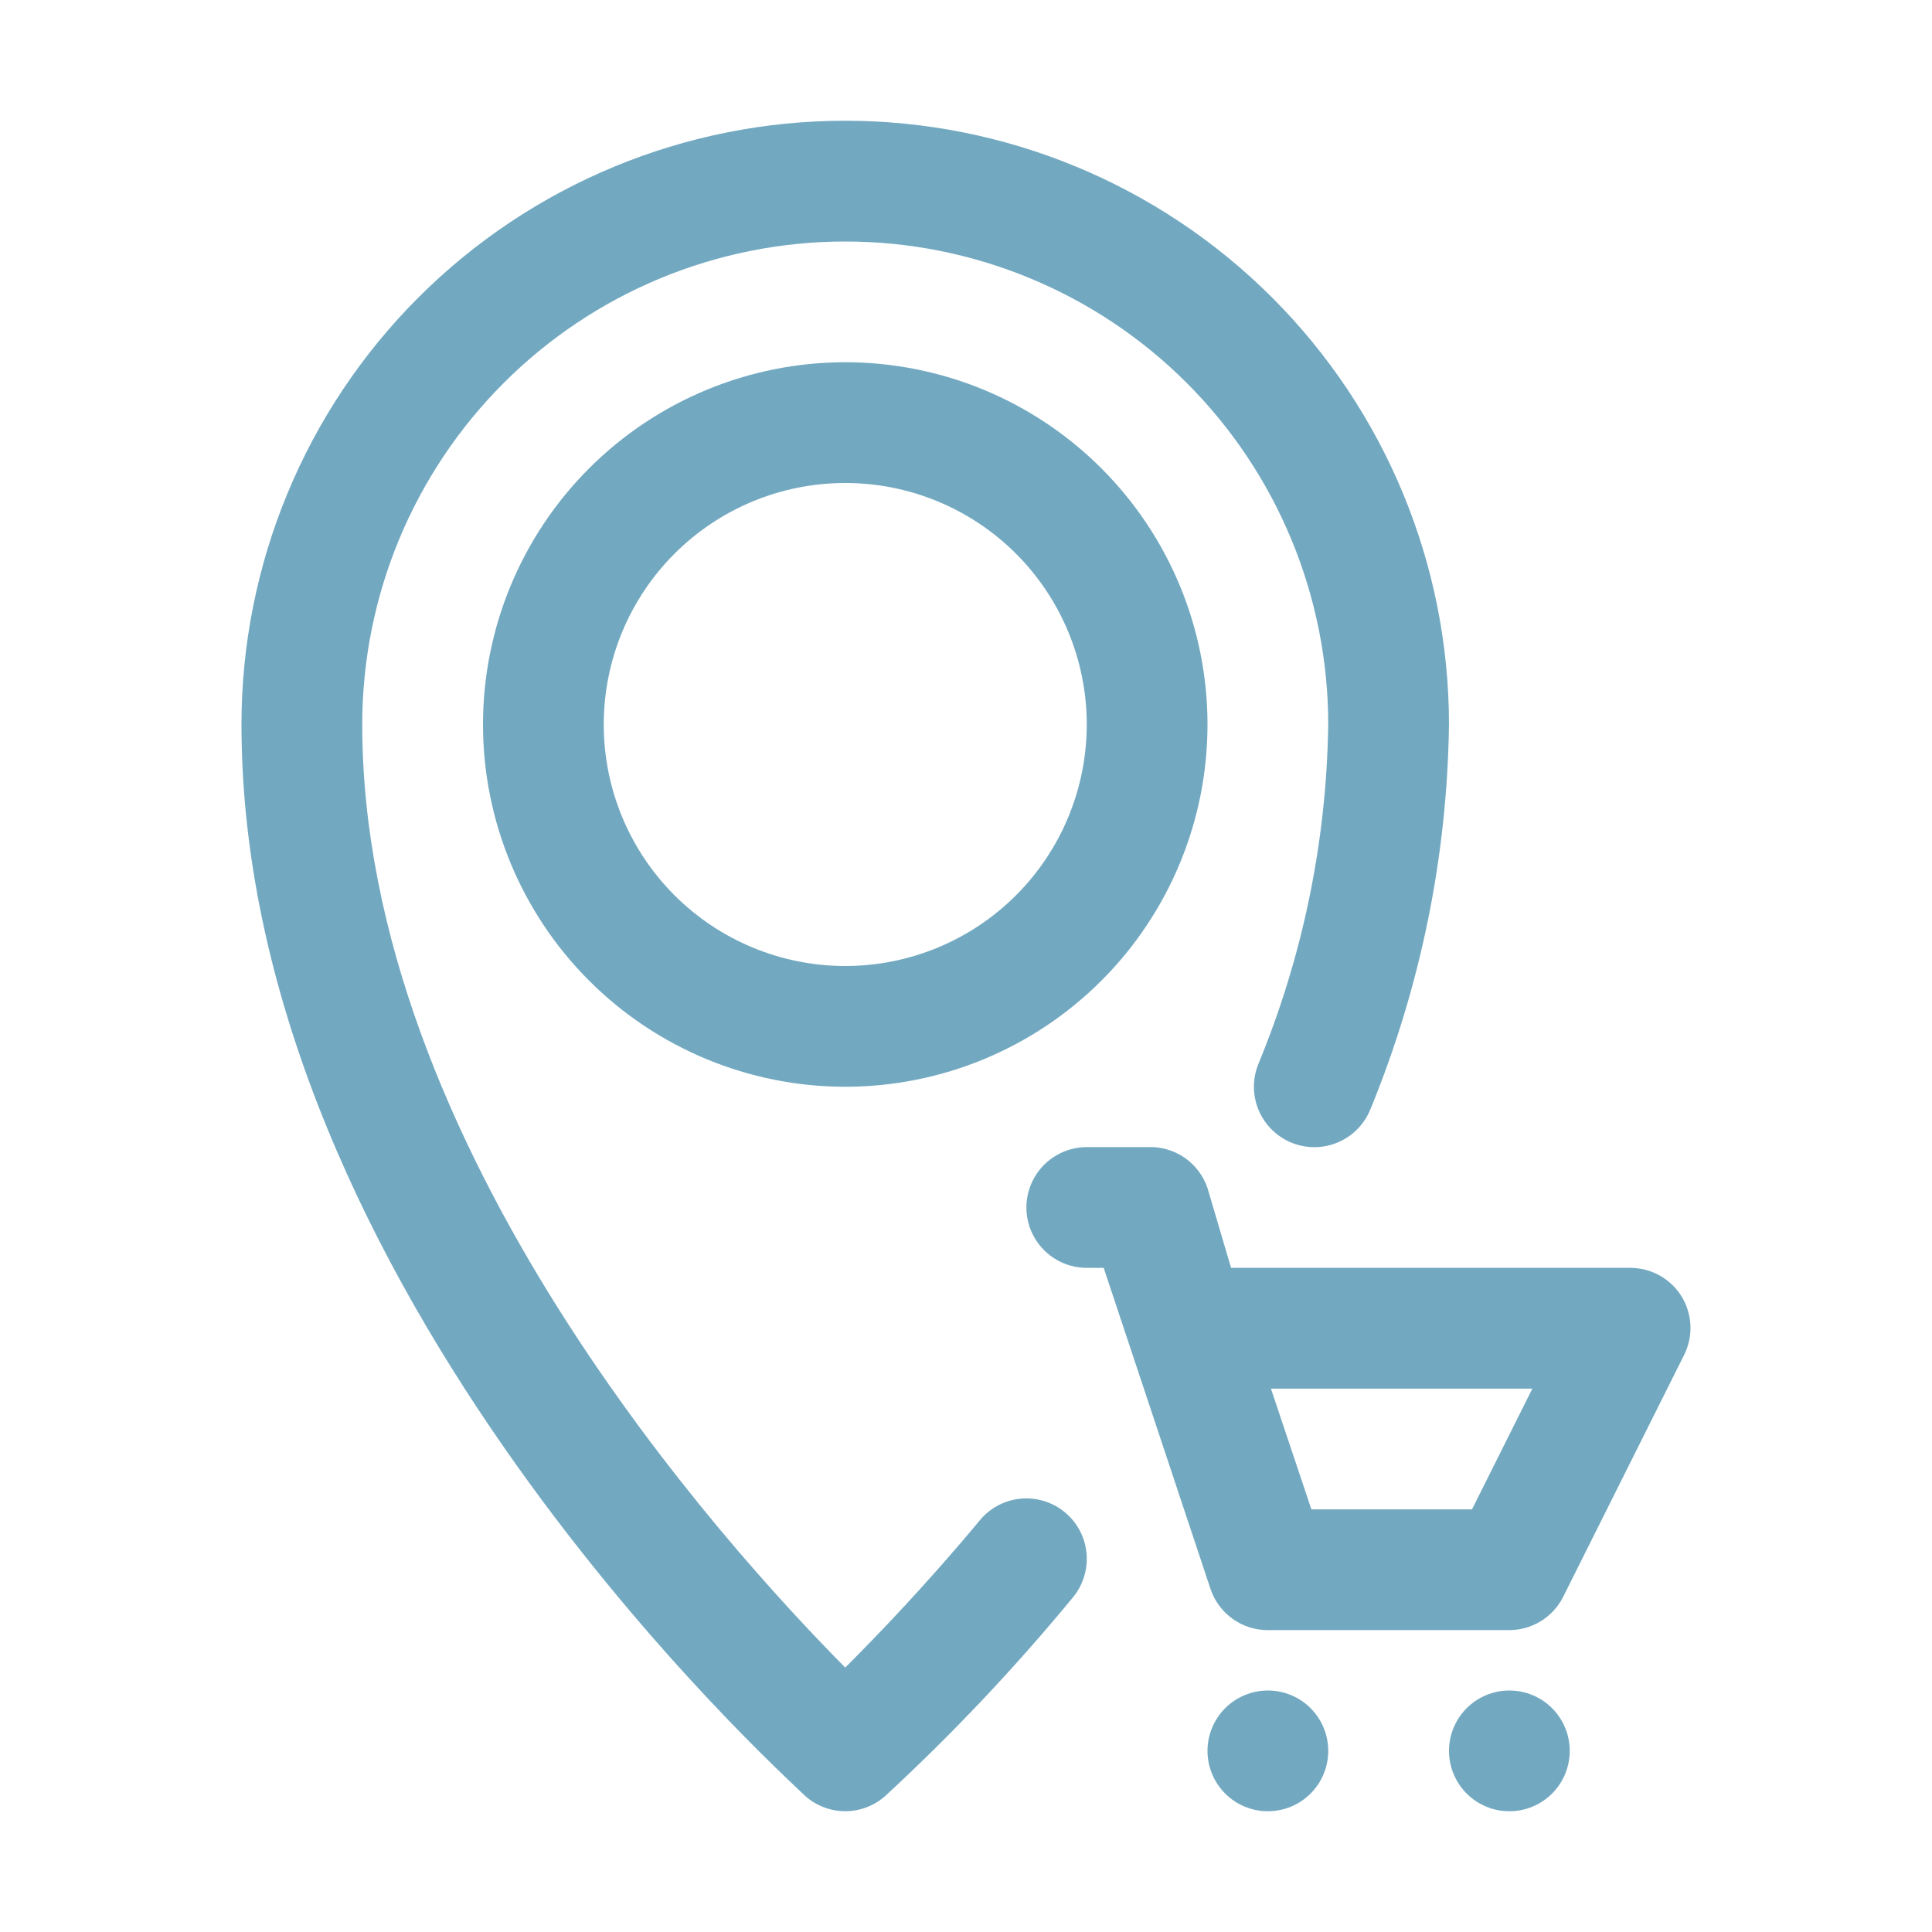 <?xml version="1.0" encoding="UTF-8"?>
<svg xmlns="http://www.w3.org/2000/svg" width="1200pt" height="1200pt" version="1.1" viewBox="0 0 1200 1200">
  <path d="m608.62 944.25c-33.375 40.125-63.75 71.625-83.625 91.5-75-75.75-300-323.25-300-585.75 0-79.566 31.605-155.87 87.867-212.13 56.262-56.262 132.57-87.867 212.13-87.867s155.87 31.605 212.13 87.867c56.262 56.262 87.867 132.57 87.867 212.13-1.023 72.492-15.781 144.13-43.5 211.12-4.957 12.461-2.891 26.617 5.422 37.141s21.605 15.812 34.875 13.875 24.496-10.805 29.453-23.266c31.121-75.852 47.66-156.89 48.75-238.88 0-99.457-39.508-194.84-109.84-265.16-70.324-70.328-165.71-109.84-265.16-109.84s-194.84 39.508-265.16 109.84c-70.328 70.324-109.84 165.71-109.84 265.16 0 350.25 337.5 652.88 350.25 665.62 6.836 6.027 15.637 9.363 24.75 9.375 9.113-0.012 17.914-3.348 24.75-9.375 41.629-38.434 80.594-79.652 116.62-123.38 8.574-10.316 10.992-24.422 6.348-37.008-4.648-12.582-15.656-21.73-28.875-24-13.223-2.266-26.648 2.691-35.223 13.008z" fill="#72a9c1"></path>
  <path d="m525 225c-59.672 0-116.9 23.707-159.1 65.902-42.195 42.195-65.902 99.426-65.902 159.1s23.707 116.9 65.902 159.1c42.195 42.195 99.426 65.902 159.1 65.902s116.9-23.707 159.1-65.902c42.195-42.195 65.902-99.426 65.902-159.1s-23.707-116.9-65.902-159.1c-42.195-42.195-99.426-65.902-159.1-65.902zm0 375c-39.781 0-77.938-15.805-106.07-43.934s-43.934-66.285-43.934-106.07 15.805-77.938 43.934-106.07 66.285-43.934 106.07-43.934 77.938 15.805 106.07 43.934 43.934 66.285 43.934 106.07-15.805 77.938-43.934 106.07-66.285 43.934-106.07 43.934z" fill="#72a9c1"></path>
  <path d="m1044.4 805.12c-6.867-10.988-18.918-17.652-31.875-17.625h-247.88l-14.625-49.5c-2.609-7.762-7.688-14.457-14.457-19.062-6.773-4.602-14.867-6.863-23.043-6.438h-37.5c-13.398 0-25.777 7.148-32.477 18.75-6.699 11.602-6.699 25.898 0 37.5 6.699 11.602 19.078 18.75 32.477 18.75h10.5l66.375 199.5c2.516 7.449 7.309 13.918 13.703 18.492 6.391 4.578 14.059 7.027 21.922 7.008h150c6.926-0.02 13.711-1.961 19.602-5.602 5.891-3.637 10.656-8.84 13.773-15.023l75-150c5.953-11.672 5.387-25.602-1.5-36.75zm-130.12 132.38h-99.75l-25.125-75h162.38z" fill="#72a9c1"></path>
  <path d="m787.5 1050c-9.945 0-19.484 3.949-26.516 10.984-7.035 7.031-10.984 16.57-10.984 26.516s3.949 19.484 10.984 26.516c7.031 7.035 16.57 10.984 26.516 10.984s19.484-3.949 26.516-10.984c7.035-7.031 10.984-16.57 10.984-26.516s-3.949-19.484-10.984-26.516c-7.031-7.035-16.57-10.984-26.516-10.984z" fill="#72a9c1"></path>
  <path d="m937.5 1050c-9.945 0-19.484 3.949-26.516 10.984-7.035 7.031-10.984 16.57-10.984 26.516s3.949 19.484 10.984 26.516c7.031 7.035 16.57 10.984 26.516 10.984s19.484-3.949 26.516-10.984c7.035-7.031 10.984-16.57 10.984-26.516s-3.949-19.484-10.984-26.516c-7.031-7.035-16.57-10.984-26.516-10.984z" fill="#72a9c1"></path>
</svg>
